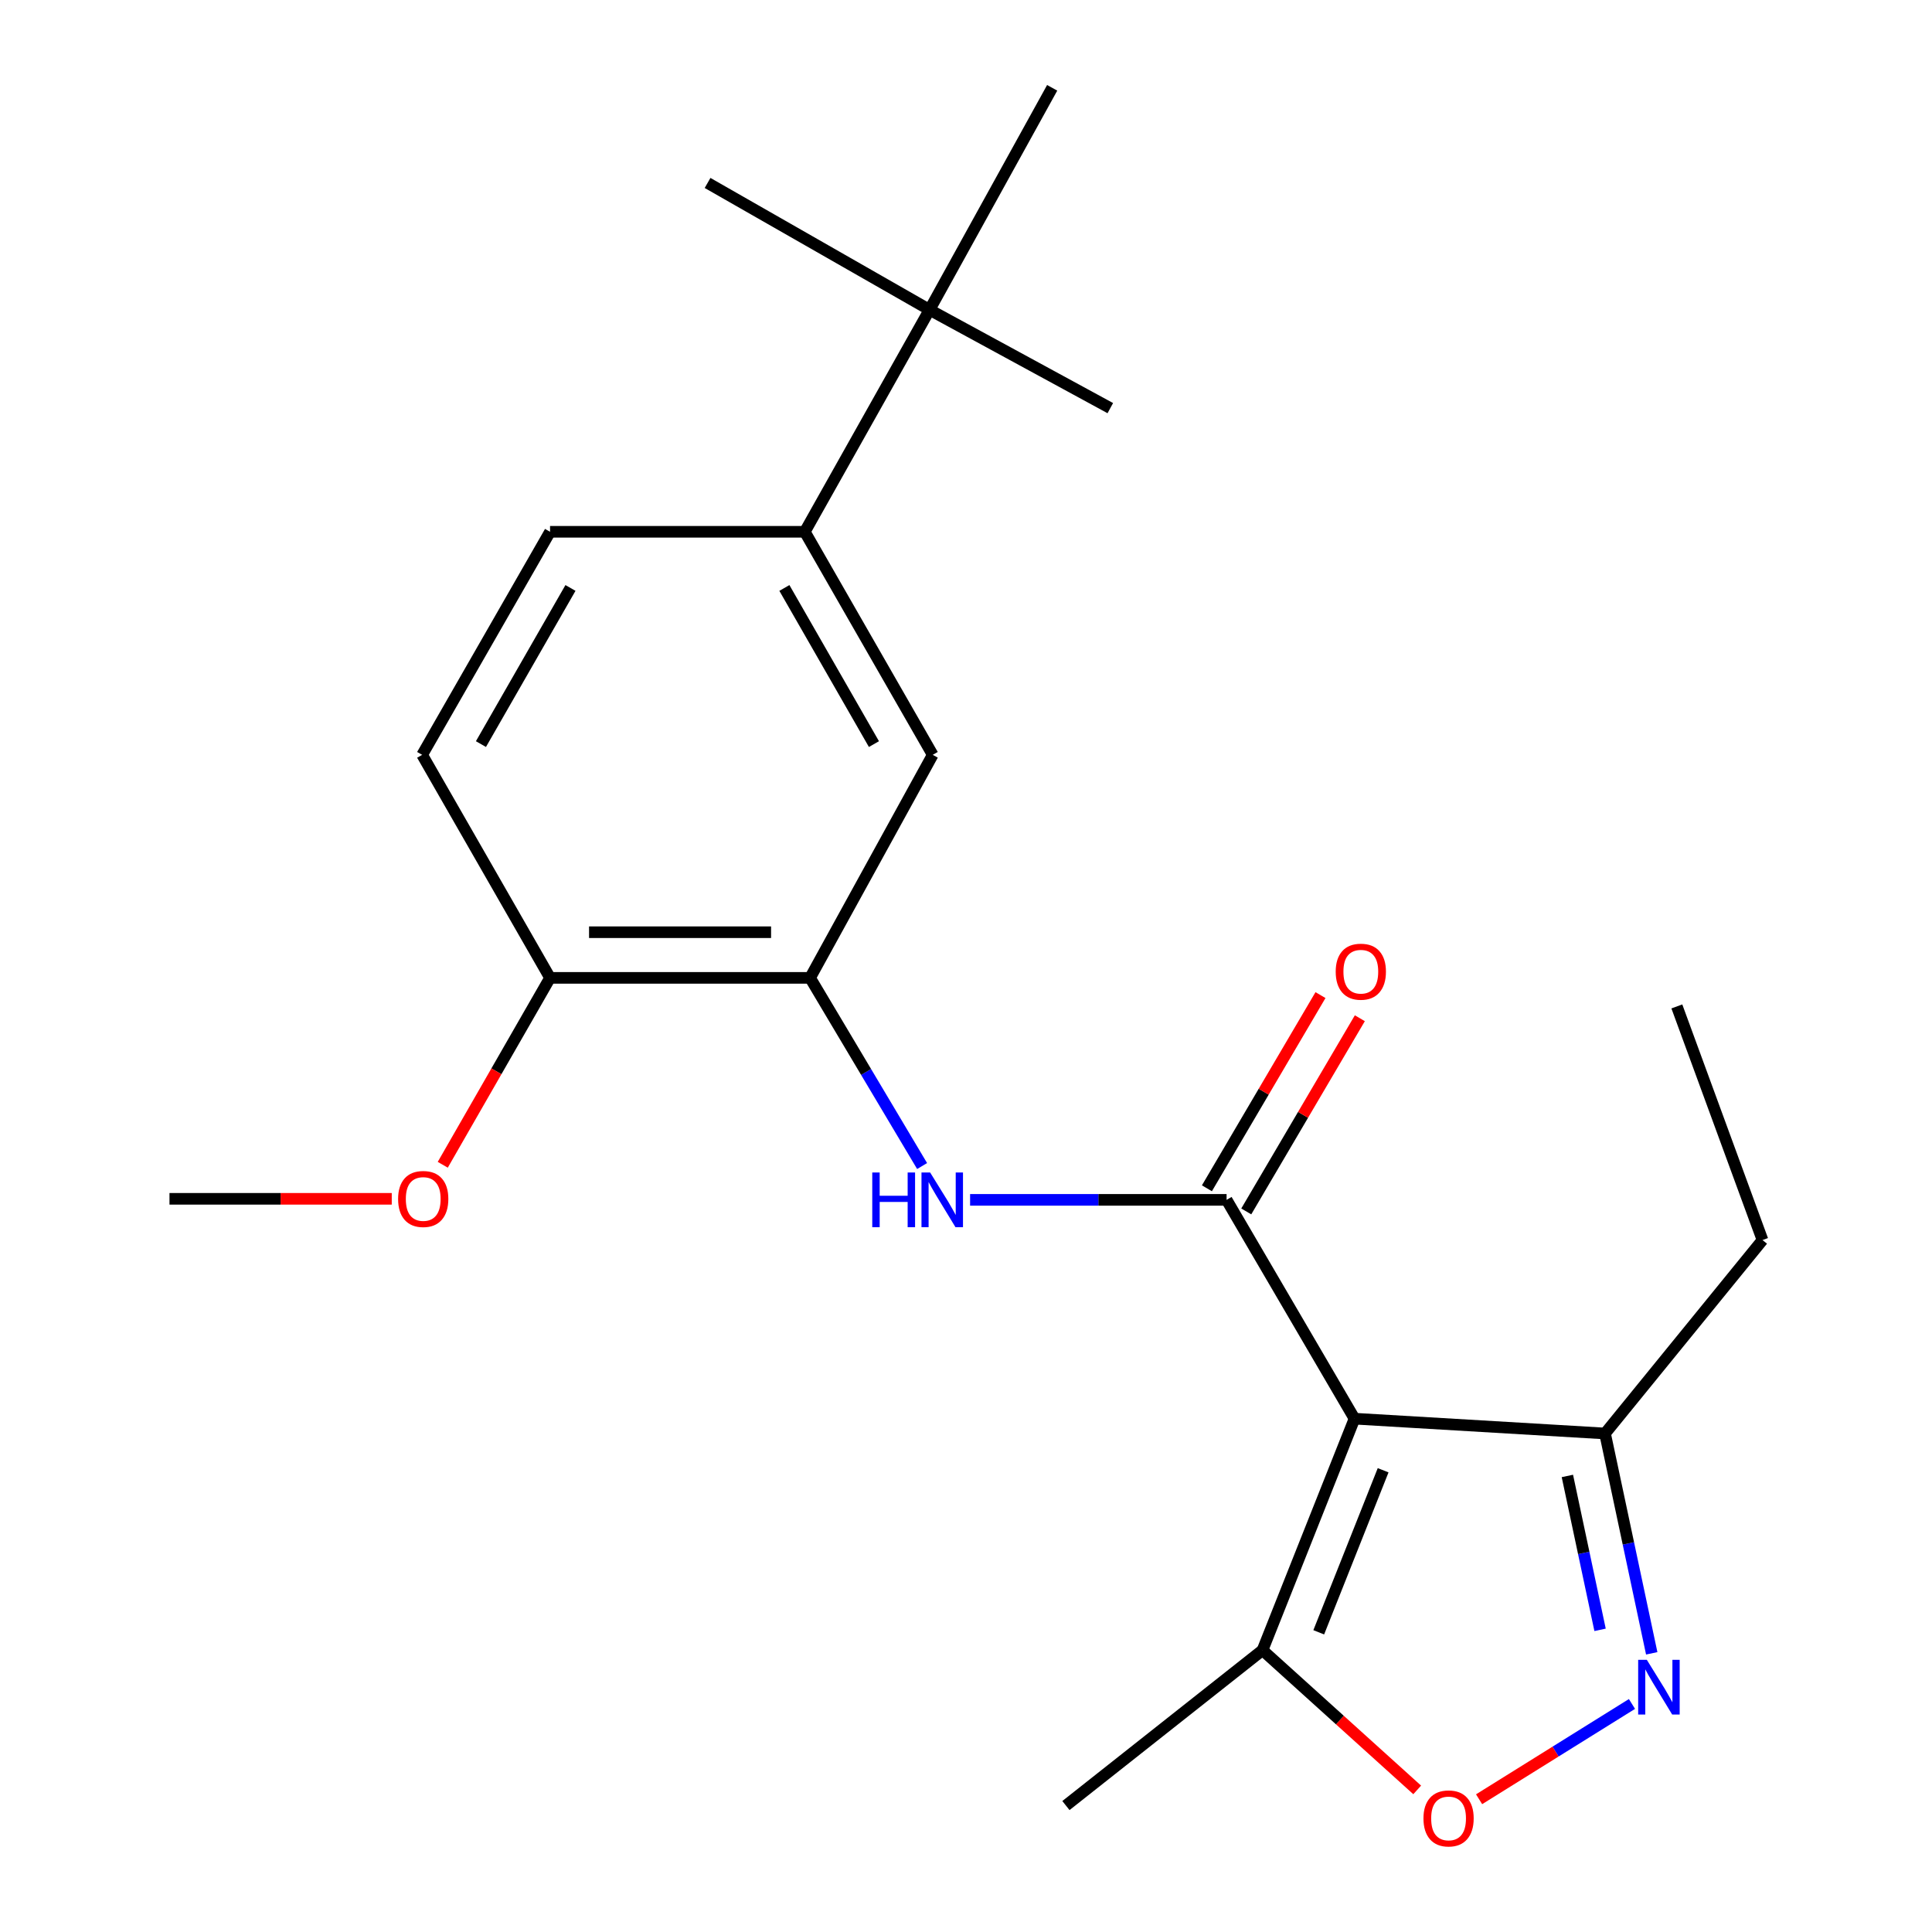 <?xml version='1.0' encoding='iso-8859-1'?>
<svg version='1.1' baseProfile='full'
              xmlns='http://www.w3.org/2000/svg'
                      xmlns:rdkit='http://www.rdkit.org/xml'
                      xmlns:xlink='http://www.w3.org/1999/xlink'
                  xml:space='preserve'
width='1000px' height='1000px' viewBox='0 0 1000 1000'>
<!-- END OF HEADER -->
<rect style='opacity:1.0;fill:#FFFFFF;stroke:none' width='1000' height='1000' x='0' y='0'> </rect>
<path class='bond-0' d='M 701.091,734.302 L 634.879,621.043' style='fill:none;fill-rule:evenodd;stroke:#000000;stroke-width:6px;stroke-linecap:butt;stroke-linejoin:miter;stroke-opacity:1' />
<path class='bond-4' d='M 701.091,734.302 L 653.48,854.125' style='fill:none;fill-rule:evenodd;stroke:#000000;stroke-width:6px;stroke-linecap:butt;stroke-linejoin:miter;stroke-opacity:1' />
<path class='bond-4' d='M 715.908,761.001 L 682.58,844.877' style='fill:none;fill-rule:evenodd;stroke:#000000;stroke-width:6px;stroke-linecap:butt;stroke-linejoin:miter;stroke-opacity:1' />
<path class='bond-5' d='M 701.091,734.302 L 830.759,741.969' style='fill:none;fill-rule:evenodd;stroke:#000000;stroke-width:6px;stroke-linecap:butt;stroke-linejoin:miter;stroke-opacity:1' />
<path class='bond-2' d='M 634.879,621.043 L 568.499,621.043' style='fill:none;fill-rule:evenodd;stroke:#000000;stroke-width:6px;stroke-linecap:butt;stroke-linejoin:miter;stroke-opacity:1' />
<path class='bond-2' d='M 568.499,621.043 L 502.12,621.043' style='fill:none;fill-rule:evenodd;stroke:#0000FF;stroke-width:6px;stroke-linecap:butt;stroke-linejoin:miter;stroke-opacity:1' />
<path class='bond-9' d='M 645.064,627.031 L 674.458,577.034' style='fill:none;fill-rule:evenodd;stroke:#000000;stroke-width:6px;stroke-linecap:butt;stroke-linejoin:miter;stroke-opacity:1' />
<path class='bond-9' d='M 674.458,577.034 L 703.852,527.037' style='fill:none;fill-rule:evenodd;stroke:#FF0000;stroke-width:6px;stroke-linecap:butt;stroke-linejoin:miter;stroke-opacity:1' />
<path class='bond-9' d='M 624.695,615.056 L 654.089,565.059' style='fill:none;fill-rule:evenodd;stroke:#000000;stroke-width:6px;stroke-linecap:butt;stroke-linejoin:miter;stroke-opacity:1' />
<path class='bond-9' d='M 654.089,565.059 L 683.483,515.062' style='fill:none;fill-rule:evenodd;stroke:#FF0000;stroke-width:6px;stroke-linecap:butt;stroke-linejoin:miter;stroke-opacity:1' />
<path class='bond-1' d='M 854.933,855.761 L 842.846,798.865' style='fill:none;fill-rule:evenodd;stroke:#0000FF;stroke-width:6px;stroke-linecap:butt;stroke-linejoin:miter;stroke-opacity:1' />
<path class='bond-1' d='M 842.846,798.865 L 830.759,741.969' style='fill:none;fill-rule:evenodd;stroke:#000000;stroke-width:6px;stroke-linecap:butt;stroke-linejoin:miter;stroke-opacity:1' />
<path class='bond-1' d='M 828.194,843.602 L 819.733,803.775' style='fill:none;fill-rule:evenodd;stroke:#0000FF;stroke-width:6px;stroke-linecap:butt;stroke-linejoin:miter;stroke-opacity:1' />
<path class='bond-1' d='M 819.733,803.775 L 811.272,763.947' style='fill:none;fill-rule:evenodd;stroke:#000000;stroke-width:6px;stroke-linecap:butt;stroke-linejoin:miter;stroke-opacity:1' />
<path class='bond-22' d='M 844.706,881.969 L 805.141,906.627' style='fill:none;fill-rule:evenodd;stroke:#0000FF;stroke-width:6px;stroke-linecap:butt;stroke-linejoin:miter;stroke-opacity:1' />
<path class='bond-22' d='M 805.141,906.627 L 765.575,931.286' style='fill:none;fill-rule:evenodd;stroke:#FF0000;stroke-width:6px;stroke-linecap:butt;stroke-linejoin:miter;stroke-opacity:1' />
<path class='bond-6' d='M 477.28,603.54 L 448.288,554.842' style='fill:none;fill-rule:evenodd;stroke:#0000FF;stroke-width:6px;stroke-linecap:butt;stroke-linejoin:miter;stroke-opacity:1' />
<path class='bond-6' d='M 448.288,554.842 L 419.296,506.144' style='fill:none;fill-rule:evenodd;stroke:#000000;stroke-width:6px;stroke-linecap:butt;stroke-linejoin:miter;stroke-opacity:1' />
<path class='bond-3' d='M 733.534,926.453 L 693.507,890.289' style='fill:none;fill-rule:evenodd;stroke:#FF0000;stroke-width:6px;stroke-linecap:butt;stroke-linejoin:miter;stroke-opacity:1' />
<path class='bond-3' d='M 693.507,890.289 L 653.48,854.125' style='fill:none;fill-rule:evenodd;stroke:#000000;stroke-width:6px;stroke-linecap:butt;stroke-linejoin:miter;stroke-opacity:1' />
<path class='bond-15' d='M 653.48,854.125 L 551.72,934.554' style='fill:none;fill-rule:evenodd;stroke:#000000;stroke-width:6px;stroke-linecap:butt;stroke-linejoin:miter;stroke-opacity:1' />
<path class='bond-16' d='M 830.759,741.969 L 912.277,641.85' style='fill:none;fill-rule:evenodd;stroke:#000000;stroke-width:6px;stroke-linecap:butt;stroke-linejoin:miter;stroke-opacity:1' />
<path class='bond-8' d='M 419.296,506.144 L 482.777,390.706' style='fill:none;fill-rule:evenodd;stroke:#000000;stroke-width:6px;stroke-linecap:butt;stroke-linejoin:miter;stroke-opacity:1' />
<path class='bond-11' d='M 419.296,506.144 L 284.705,506.144' style='fill:none;fill-rule:evenodd;stroke:#000000;stroke-width:6px;stroke-linecap:butt;stroke-linejoin:miter;stroke-opacity:1' />
<path class='bond-11' d='M 399.107,482.515 L 304.894,482.515' style='fill:none;fill-rule:evenodd;stroke:#000000;stroke-width:6px;stroke-linecap:butt;stroke-linejoin:miter;stroke-opacity:1' />
<path class='bond-7' d='M 416.565,275.254 L 482.777,390.706' style='fill:none;fill-rule:evenodd;stroke:#000000;stroke-width:6px;stroke-linecap:butt;stroke-linejoin:miter;stroke-opacity:1' />
<path class='bond-7' d='M 406,304.327 L 452.349,385.143' style='fill:none;fill-rule:evenodd;stroke:#000000;stroke-width:6px;stroke-linecap:butt;stroke-linejoin:miter;stroke-opacity:1' />
<path class='bond-10' d='M 416.565,275.254 L 481.137,160.354' style='fill:none;fill-rule:evenodd;stroke:#000000;stroke-width:6px;stroke-linecap:butt;stroke-linejoin:miter;stroke-opacity:1' />
<path class='bond-23' d='M 416.565,275.254 L 284.705,275.254' style='fill:none;fill-rule:evenodd;stroke:#000000;stroke-width:6px;stroke-linecap:butt;stroke-linejoin:miter;stroke-opacity:1' />
<path class='bond-17' d='M 481.137,160.354 L 544.605,45.455' style='fill:none;fill-rule:evenodd;stroke:#000000;stroke-width:6px;stroke-linecap:butt;stroke-linejoin:miter;stroke-opacity:1' />
<path class='bond-18' d='M 481.137,160.354 L 366.237,94.694' style='fill:none;fill-rule:evenodd;stroke:#000000;stroke-width:6px;stroke-linecap:butt;stroke-linejoin:miter;stroke-opacity:1' />
<path class='bond-19' d='M 481.137,160.354 L 574.692,211.247' style='fill:none;fill-rule:evenodd;stroke:#000000;stroke-width:6px;stroke-linecap:butt;stroke-linejoin:miter;stroke-opacity:1' />
<path class='bond-13' d='M 284.705,506.144 L 218.506,390.706' style='fill:none;fill-rule:evenodd;stroke:#000000;stroke-width:6px;stroke-linecap:butt;stroke-linejoin:miter;stroke-opacity:1' />
<path class='bond-14' d='M 284.705,506.144 L 256.938,554.516' style='fill:none;fill-rule:evenodd;stroke:#000000;stroke-width:6px;stroke-linecap:butt;stroke-linejoin:miter;stroke-opacity:1' />
<path class='bond-14' d='M 256.938,554.516 L 229.17,602.889' style='fill:none;fill-rule:evenodd;stroke:#FF0000;stroke-width:6px;stroke-linecap:butt;stroke-linejoin:miter;stroke-opacity:1' />
<path class='bond-12' d='M 284.705,275.254 L 218.506,390.706' style='fill:none;fill-rule:evenodd;stroke:#000000;stroke-width:6px;stroke-linecap:butt;stroke-linejoin:miter;stroke-opacity:1' />
<path class='bond-12' d='M 295.273,304.325 L 248.934,385.141' style='fill:none;fill-rule:evenodd;stroke:#000000;stroke-width:6px;stroke-linecap:butt;stroke-linejoin:miter;stroke-opacity:1' />
<path class='bond-20' d='M 202.774,620.505 L 145.249,620.505' style='fill:none;fill-rule:evenodd;stroke:#FF0000;stroke-width:6px;stroke-linecap:butt;stroke-linejoin:miter;stroke-opacity:1' />
<path class='bond-20' d='M 145.249,620.505 L 87.723,620.505' style='fill:none;fill-rule:evenodd;stroke:#000000;stroke-width:6px;stroke-linecap:butt;stroke-linejoin:miter;stroke-opacity:1' />
<path class='bond-21' d='M 912.277,641.85 L 867.934,520.925' style='fill:none;fill-rule:evenodd;stroke:#000000;stroke-width:6px;stroke-linecap:butt;stroke-linejoin:miter;stroke-opacity:1' />
<path  class='atom-2' d='M 852.394 859.117
L 861.674 874.117
Q 862.594 875.597, 864.074 878.277
Q 865.554 880.957, 865.634 881.117
L 865.634 859.117
L 869.394 859.117
L 869.394 887.437
L 865.514 887.437
L 855.554 871.037
Q 854.394 869.117, 853.154 866.917
Q 851.954 864.717, 851.594 864.037
L 851.594 887.437
L 847.914 887.437
L 847.914 859.117
L 852.394 859.117
' fill='#0000FF'/>
<path  class='atom-3' d='M 451.48 606.883
L 455.32 606.883
L 455.32 618.923
L 469.8 618.923
L 469.8 606.883
L 473.64 606.883
L 473.64 635.203
L 469.8 635.203
L 469.8 622.123
L 455.32 622.123
L 455.32 635.203
L 451.48 635.203
L 451.48 606.883
' fill='#0000FF'/>
<path  class='atom-3' d='M 481.44 606.883
L 490.72 621.883
Q 491.64 623.363, 493.12 626.043
Q 494.6 628.723, 494.68 628.883
L 494.68 606.883
L 498.44 606.883
L 498.44 635.203
L 494.56 635.203
L 484.6 618.803
Q 483.44 616.883, 482.2 614.683
Q 481 612.483, 480.64 611.803
L 480.64 635.203
L 476.96 635.203
L 476.96 606.883
L 481.44 606.883
' fill='#0000FF'/>
<path  class='atom-4' d='M 736.779 941.21
Q 736.779 934.41, 740.139 930.61
Q 743.499 926.81, 749.779 926.81
Q 756.059 926.81, 759.419 930.61
Q 762.779 934.41, 762.779 941.21
Q 762.779 948.09, 759.379 952.01
Q 755.979 955.89, 749.779 955.89
Q 743.539 955.89, 740.139 952.01
Q 736.779 948.13, 736.779 941.21
M 749.779 952.69
Q 754.099 952.69, 756.419 949.81
Q 758.779 946.89, 758.779 941.21
Q 758.779 935.65, 756.419 932.85
Q 754.099 930.01, 749.779 930.01
Q 745.459 930.01, 743.099 932.81
Q 740.779 935.61, 740.779 941.21
Q 740.779 946.93, 743.099 949.81
Q 745.459 952.69, 749.779 952.69
' fill='#FF0000'/>
<path  class='atom-10' d='M 691.36 502.942
Q 691.36 496.142, 694.72 492.342
Q 698.08 488.542, 704.36 488.542
Q 710.64 488.542, 714 492.342
Q 717.36 496.142, 717.36 502.942
Q 717.36 509.822, 713.96 513.742
Q 710.56 517.622, 704.36 517.622
Q 698.12 517.622, 694.72 513.742
Q 691.36 509.862, 691.36 502.942
M 704.36 514.422
Q 708.68 514.422, 711 511.542
Q 713.36 508.622, 713.36 502.942
Q 713.36 497.382, 711 494.582
Q 708.68 491.742, 704.36 491.742
Q 700.04 491.742, 697.68 494.542
Q 695.36 497.342, 695.36 502.942
Q 695.36 508.662, 697.68 511.542
Q 700.04 514.422, 704.36 514.422
' fill='#FF0000'/>
<path  class='atom-15' d='M 206.058 620.585
Q 206.058 613.785, 209.418 609.985
Q 212.778 606.185, 219.058 606.185
Q 225.338 606.185, 228.698 609.985
Q 232.058 613.785, 232.058 620.585
Q 232.058 627.465, 228.658 631.385
Q 225.258 635.265, 219.058 635.265
Q 212.818 635.265, 209.418 631.385
Q 206.058 627.505, 206.058 620.585
M 219.058 632.065
Q 223.378 632.065, 225.698 629.185
Q 228.058 626.265, 228.058 620.585
Q 228.058 615.025, 225.698 612.225
Q 223.378 609.385, 219.058 609.385
Q 214.738 609.385, 212.378 612.185
Q 210.058 614.985, 210.058 620.585
Q 210.058 626.305, 212.378 629.185
Q 214.738 632.065, 219.058 632.065
' fill='#FF0000'/>
</svg>
